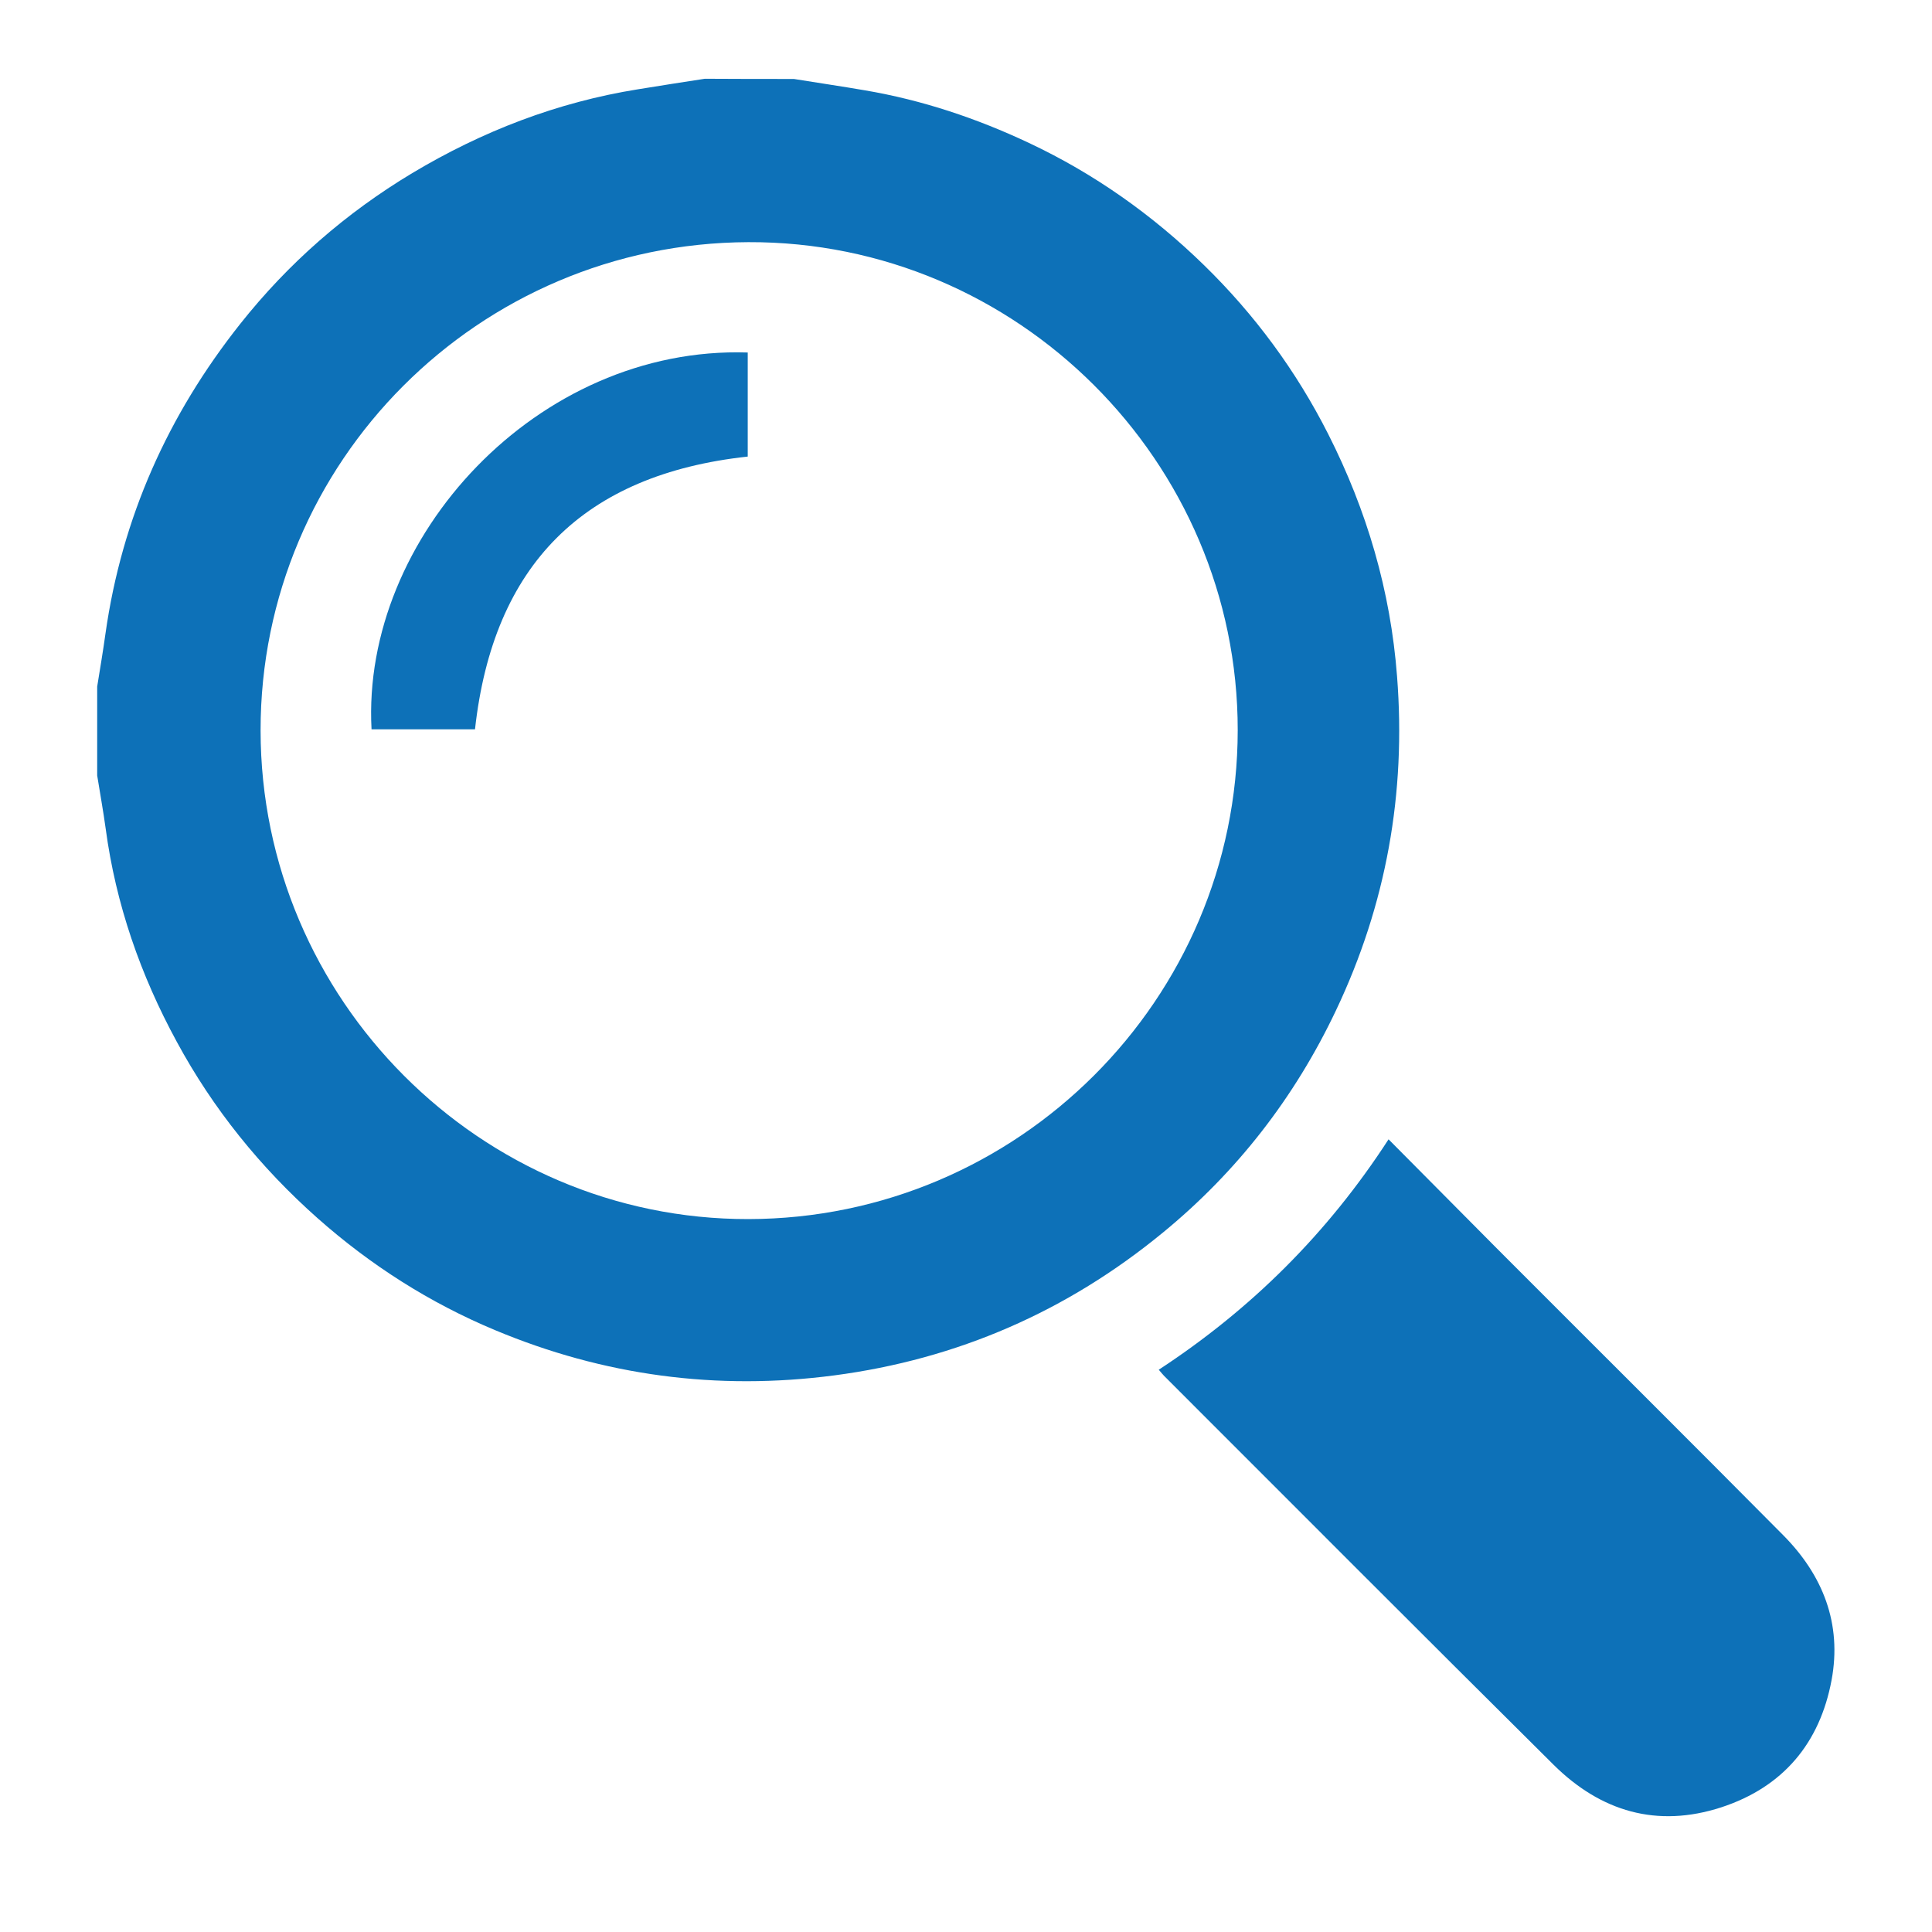 <?xml version="1.0" encoding="utf-8"?>
<!-- Generator: Adobe Illustrator 18.0.0, SVG Export Plug-In . SVG Version: 6.00 Build 0)  -->
<!DOCTYPE svg PUBLIC "-//W3C//DTD SVG 1.1//EN" "http://www.w3.org/Graphics/SVG/1.1/DTD/svg11.dtd">
<svg version="1.1" id="Capa_1" xmlns="http://www.w3.org/2000/svg" xmlns:xlink="http://www.w3.org/1999/xlink" x="0px" y="0px"
	 viewBox="0 0 954.2 954.2" enable-background="new 0 0 954.2 954.2" xml:space="preserve">
<path id="note-30-icon" fill="#79B1D3" d="M-600.6,1472.9l-16.2,16.2c-3.8,3.8-9.9,3.8-13.6,0c-3.8-3.8-3.8-9.9,0-13.6l15.9-15.9
	c2.8-2.8,7.3-2.8,10.1,0c2.8,2.8,2.8,7.3,0,10.1l-14.1,14.1c-1.8,1.8-4.8,1.8-6.6,0c-1.8-1.8-1.8-4.8,0-6.6l11.4-11.4l2.4,2.4
	l-11.4,11.4c-0.5,0.5-0.5,1.3,0,1.8c0.5,0.5,1.3,0.5,1.8,0l14.1-14.1c1.5-1.5,1.5-3.9,0-5.4c-1.5-1.5-3.9-1.5-5.4,0l-15.9,15.9
	c-2.4,2.4-2.4,6.4,0,8.9c2.4,2.4,6.4,2.4,8.9,0l16.2-16.2L-600.6,1472.9z M-586.8,1484.5h-18.6l-4.3,4.3h22.9V1484.5z
	 M-586.8,1493.7h-27.5v4.3h27.5L-586.8,1493.7L-586.8,1493.7z M-600.4,1479.4h13.6v-4.3h-9.3L-600.4,1479.4z M-597.8,1462.1
	c0.2,0.8,0.3,1.7,0.3,2.5c0,1.1-0.1,2.1-0.4,3.1h17.2c0,0,0,26.5,0,31c0,9-11.1,5.4-11.1,5.4s3.4,10.8-5,10.8c-4.6,0-6.8,0-23.6,0
	v-18.6c-1,0.2-2.1,0.4-3.2,0.4c-0.9,0-1.7-0.1-2.5-0.2v24.2h29.4c9.7,0,21.6-12.6,21.6-21.4v-37.1H-597.8z"/>
<g>
	<path fill="#79B1D3" d="M-544.8,1524.2c1.5,0.5,3,1,4.5,1.6c1.4,0.5,2.7,0.3,4.1-0.5c2-1.1,4-2.2,6.2-3c1.9-0.7,3.7-0.2,5.3,1.2
		c-1.2,0.7-2.3,1.3-3.4,1.9c-1,0.6-1.9,1.1-2.8,1.8c-1.6,1.3-1.9,3.5-0.9,5.3c1,1.7,3,2.5,4.9,1.8c1.6-0.6,3.1-1.4,4.7-2.1
		c1.5-0.7,2.5-0.5,3.6,0.7c2.6,2.6,5.2,5.1,7.7,7.7c0.9,0.9,1,2.1,0.2,2.9c-0.8,0.8-1.9,0.7-2.8-0.2c-0.8-0.7-1.5-1.5-2.3-2.2
		c-0.2-0.2-0.5-0.4-0.7-0.6c-0.1,0.1-0.1,0.1-0.2,0.2c0.1,0.2,0.2,0.5,0.4,0.7c0.7,0.8,1.4,1.5,2.1,2.3c1,1,1.1,2.2,0.3,3
		c-0.8,0.8-2,0.6-3-0.3c-1.1-1.1-2.2-2.2-3.3-3.3c-0.1,0.1-0.2,0.1-0.2,0.2c0.2,0.3,0.3,0.6,0.5,0.8c0.7,0.8,1.5,1.5,2.2,2.3
		c0.9,0.9,0.9,2.1,0.1,2.8c-0.8,0.8-1.9,0.7-2.8-0.2c-0.9-0.9-1.7-1.8-2.6-2.6c-0.2-0.2-0.5-0.4-0.7-0.5c-0.1,0.1-0.1,0.1-0.2,0.2
		c0.2,0.3,0.3,0.5,0.5,0.8c0.6,0.6,1.2,1.2,1.8,1.9c0.9,1,0.9,2.2,0.1,2.9c-0.8,0.8-1.9,0.6-2.9-0.3c-0.5-0.5-0.7-0.9-0.7-1.7
		c0-1.7-0.8-2.9-2.4-3.7c-0.3-0.2-0.6-0.5-0.8-0.9c-0.4-1-1.1-1.7-2.1-2.2c-0.3-0.2-0.6-0.5-0.8-0.8c-0.4-1-1.1-1.6-2.1-2.1
		c-0.3-0.1-0.6-0.4-0.7-0.6c-0.8-1.8-2.2-2.6-4-2.6c-1.9,0-3.3,0.8-4.2,2.5c-0.1,0.2-0.2,0.4-0.3,0.6c-0.8-0.2-1.5-0.5-2.3-0.7
		C-544.8,1534.2-544.8,1529.2-544.8,1524.2z"/>
	<path fill="#79B1D3" d="M-501.8,1538.7c-1.4,0.3-2.9,0.6-4.3,0.8c-1.2,0.2-2.2-0.2-3-1c-2.8-2.8-5.6-5.5-8.4-8.3
		c-1.2-1.2-2.2-1.4-3.7-0.6c-1.9,0.9-3.7,1.9-5.6,2.9c-1,0.5-1.9,0.6-2.9,0c-1.5-1-1.4-3.2,0.1-4.1c3.5-2,7.1-4,10.7-6
		c1.2-0.7,2.4-0.6,3.5,0.3c1.5,1.2,3,2.4,4.4,3.7c0.9,0.8,1.9,1,3.1,0.8c1.9-0.4,3.7-0.8,5.6-1.2c0.2,0,0.3,0,0.5,0
		C-501.8,1530-501.8,1534.3-501.8,1538.7z"/>
	<path fill="#79B1D3" d="M-535.1,1546.6c-2.8,0.9-3.7-0.7-2.8-2.9c-0.4,0.1-0.7,0.1-1,0.2c-1.2,0.3-2.2-0.5-2.2-1.7
		c-0.1-1.3,1.1-2.9,2.2-3.4c1.9-0.7,3.3,0.5,3.2,2.7c2.3,0.2,2.7,0.6,2.9,2.9c2.3,0.2,3,1,2.7,3.2c0.1,0,0.2,0,0.3,0
		c1-0.2,1.9,0.1,2.4,1c0.5,0.9,0.5,1.8-0.1,2.6c-0.8,1.2-2,1.7-3.4,1.6c-1.4-0.1-2-1.2-1.5-2.5c0.1-0.3,0.2-0.6,0.3-0.9
		C-535.4,1549.9-535.8,1549.4-535.1,1546.6z"/>
</g>
<g>
	<path fill="#79B1D3" d="M-513.8,1581.9c0.7,0.2,1.4,0.3,2.1,0.5c6.5,1.8,10.8,6,12.1,12.6c1.4,6.9-1,12.5-6.7,16.6
		c-8.9,6.5-22.1,1.7-24.9-8.9c-0.2-0.9-0.4-1.9-0.7-2.8c0-1.1,0-2.3,0-3.4c0.1-0.1,0.1-0.2,0.2-0.4c1.1-7.1,5.6-12.1,12.5-13.8
		c0.6-0.2,1.3-0.3,2-0.4C-516.1,1581.9-514.9,1581.9-513.8,1581.9z M-503.3,1598.3c0-6.7-5.5-12.2-12.2-12.2
		c-6.7,0-12.2,5.5-12.3,12.2c0,6.7,5.5,12.3,12.3,12.3C-508.8,1610.5-503.3,1605-503.3,1598.3z"/>
	<path fill="#79B1D3" d="M-493.2,1625.5c-1.3-0.5-2.2-1.4-3.2-2.3c-2.9-2.9-5.8-5.8-8.7-8.7c1.9-1.9,3.8-3.8,5.8-5.7
		c0.1,0.1,0.3,0.3,0.5,0.5c2.7,2.7,5.4,5.5,8.2,8.2c0.9,0.9,1.9,1.9,2.3,3.2c0,0.6,0,1.1,0,1.7c-0.5,1.6-1.6,2.7-3.2,3.2
		C-492.1,1625.5-492.7,1625.5-493.2,1625.5z"/>
	<path fill="#79B1D3" d="M-515.6,1591.4c-3.7,0.3-6.4,2.6-6.8,6.8c-0.9,0-1.7,0-2.6,0c-0.2-4.5,3.8-9.5,9.4-9.4
		C-515.6,1589.6-515.6,1590.5-515.6,1591.4z"/>
</g>
<path d="M374.9,1483.9c7.8-10.3,15.1-21,23.5-30.8c55.8-65.3,125.7-105.9,211.1-117.9c70-9.9,137.6-0.8,201.4,30.9
	c53,26.3,96.5,63.9,130.3,112.7c3.2,4.7,3.2,8,0,12.6c-29.5,42.4-66.6,76.5-111.2,102.5c-36.8,21.5-76.3,35.3-118.4,41
	c-75.6,10.3-147.8-0.3-215.2-37.5c-48.8-26.9-89-63.2-119.8-109.7c-0.4-0.6-1-1-1.6-1.4C374.9,1485.4,374.9,1484.7,374.9,1483.9z
	 M660.5,1397.3c-47.5-0.7-87.4,38.6-88.3,86.9c-1,47.6,38.8,88,87.2,88.6c47.5,0.7,87.4-38.6,88.3-86.9
	C748.7,1438.3,708.9,1397.9,660.5,1397.3z"/>
<path d="M725.7,1485.1c0,37.4-28.6,65.8-66,65.7c-37.1-0.1-65.4-28.6-65.4-65.7c0-37.4,28.6-65.8,66-65.7
	C697.4,1419.4,725.7,1447.9,725.7,1485.1z M681.9,1485c0-13-9.2-22-22.1-21.9c-12.8,0.1-21.6,8.9-21.7,21.7
	c-0.2,12.9,8.9,22.1,21.9,22.2C672.8,1507,681.9,1497.9,681.9,1485z"/>
<path fill="#0D71B8" d="M392.1,39c11.7,1.9,23.4,3.6,35,5.6c28.3,4.8,55.2,13.8,81.1,26c32.3,15.2,61.1,35.6,86.5,60.4
	c25,24.4,45.5,52.2,61.3,83.4c19.1,37.7,30.8,77.5,34,119.7c4.5,57.6-5.3,112.6-30.2,165c-20.4,43-48.9,79.7-85.5,109.7
	c-47.2,38.8-101.4,62.5-162.3,70.5c-57.9,7.6-113.9,0.1-167.6-22.4c-32.1-13.4-61.3-32-87.5-55.2c-28.3-25.1-51.7-54.1-69.6-87.2
	c-17.9-32.9-30.1-67.9-35.1-105.2c-1.2-8.8-2.8-17.5-4.2-26.3c0-14.6,0-29.2,0-43.9c1.4-8.7,2.9-17.5,4.1-26.2
	c8.1-57.2,30.9-108,66.6-153c23.7-29.9,52.1-54.7,84.9-74.4c34.6-20.7,71.6-35,111.5-41.4c11-1.8,22-3.5,33-5.2
	C362.9,39,377.5,39,392.1,39z M128.7,360.8c0.1,132.8,108.6,241.5,240.9,241.3c133.1-0.2,241.6-108.5,241.7-241.4
	c0.1-132.8-109-241.6-241.7-241.1C236.4,120.1,128.6,228,128.7,360.8z"/>
<path fill="#0D71B8" d="M685.8,562.7c18.5,18.6,36,36.3,53.5,53.9c47.1,47.2,94.4,94.2,141.3,141.5c19.7,19.8,29.2,43.8,24,71.7
	c-5.8,31.1-23.9,52.8-54.4,62.8c-31.9,10.4-59.7,2-82.9-21C703,807.8,639,743.6,574.9,679.5c-0.6-0.6-1.2-1.4-2.6-3
	C617.8,646.7,655.6,609.3,685.8,562.7z"/>
<path fill="#0D71B8" d="M369.3,174.1c0,17.2,0,34.5,0,51.4c-81,8.8-125.7,53.4-134.7,134.7c-16.6,0-33.9,0-51.1,0
	C178.4,265.6,265.4,170.7,369.3,174.1z"/>
</svg>
